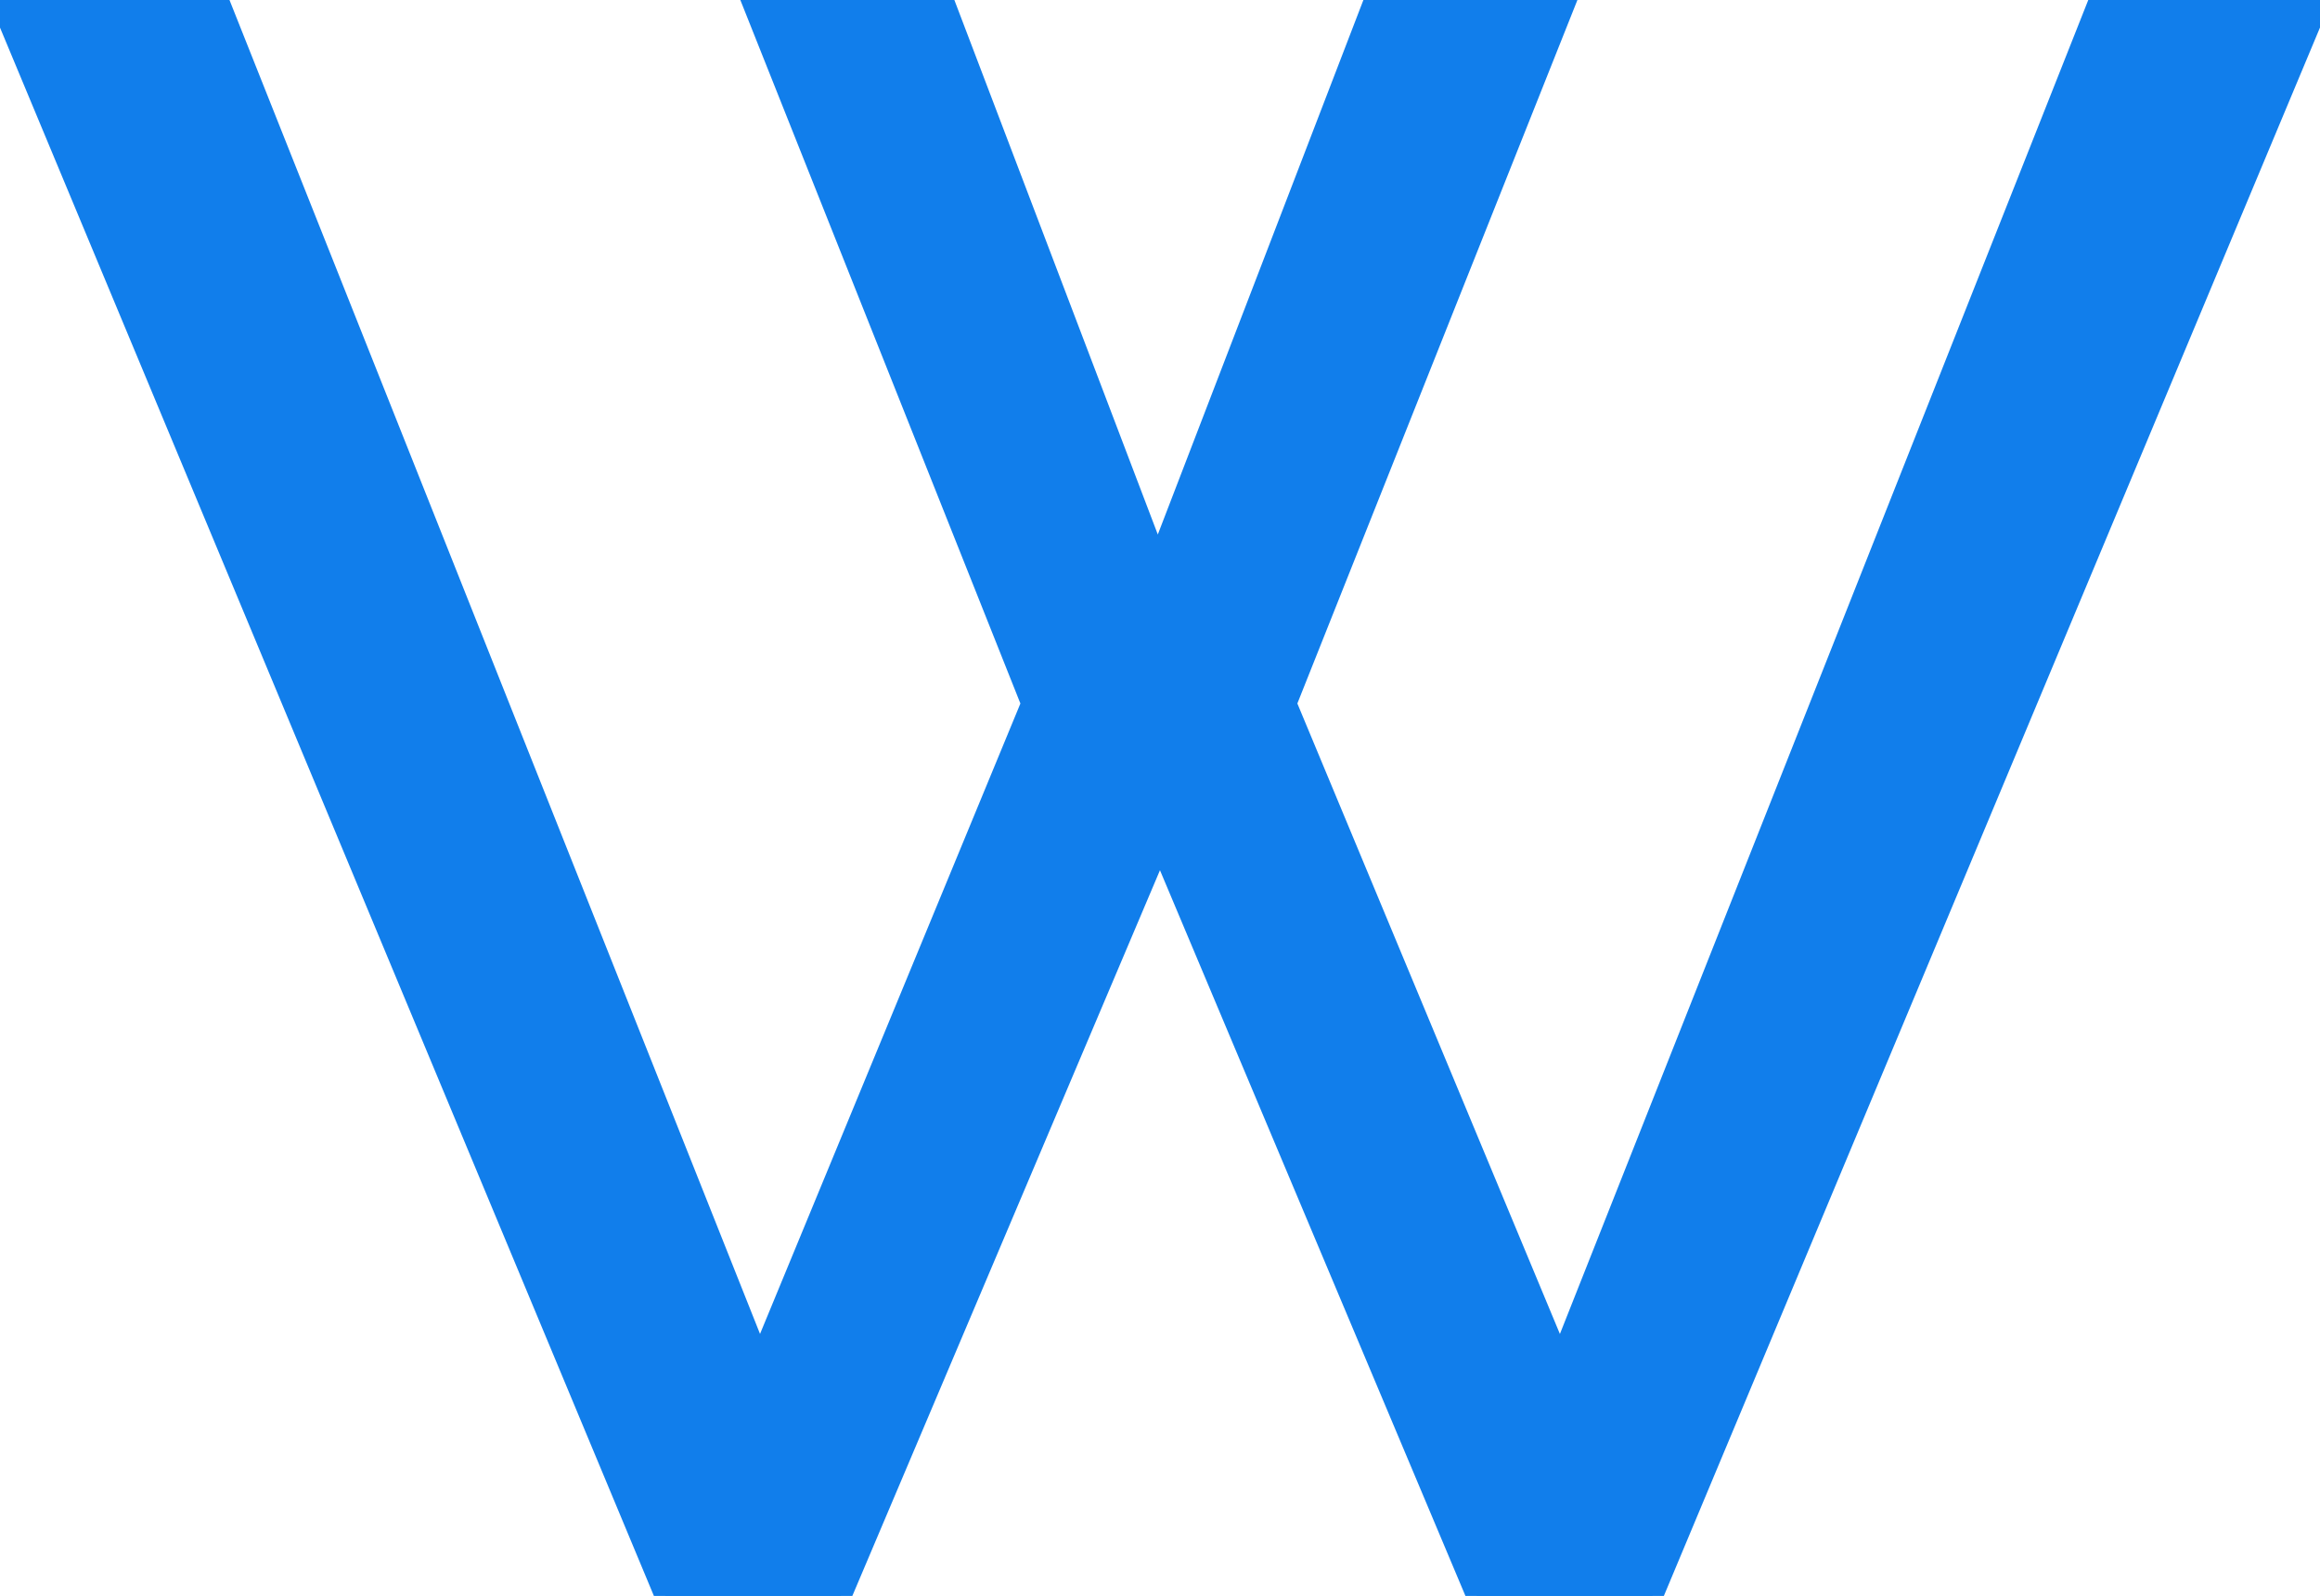 <svg width="103.2" height="71" viewBox="0 0 103.2 71" xmlns="http://www.w3.org/2000/svg"><g id="svgGroup" stroke-linecap="round" fill-rule="evenodd" font-size="9pt" stroke="#117eeb" stroke-width="0.25mm" fill="#117eeb" style="stroke:#117eeb;stroke-width:0.25mm;fill:#117eeb"><path d="M 45.9 31.3 L 33.6 0.4 L 42.1 0.4 L 51.5 25.1 L 61 0.4 L 69.5 0.4 L 57.2 31.3 L 69.4 60.6 L 93.4 0 L 103.2 0 L 73.5 71 L 65.7 71 L 51.6 37.5 L 37.4 71 L 29.6 71 L 0 0 L 9.7 0 L 33.8 60.6 L 45.9 31.3 Z" vector-effect="non-scaling-stroke"/></g></svg>